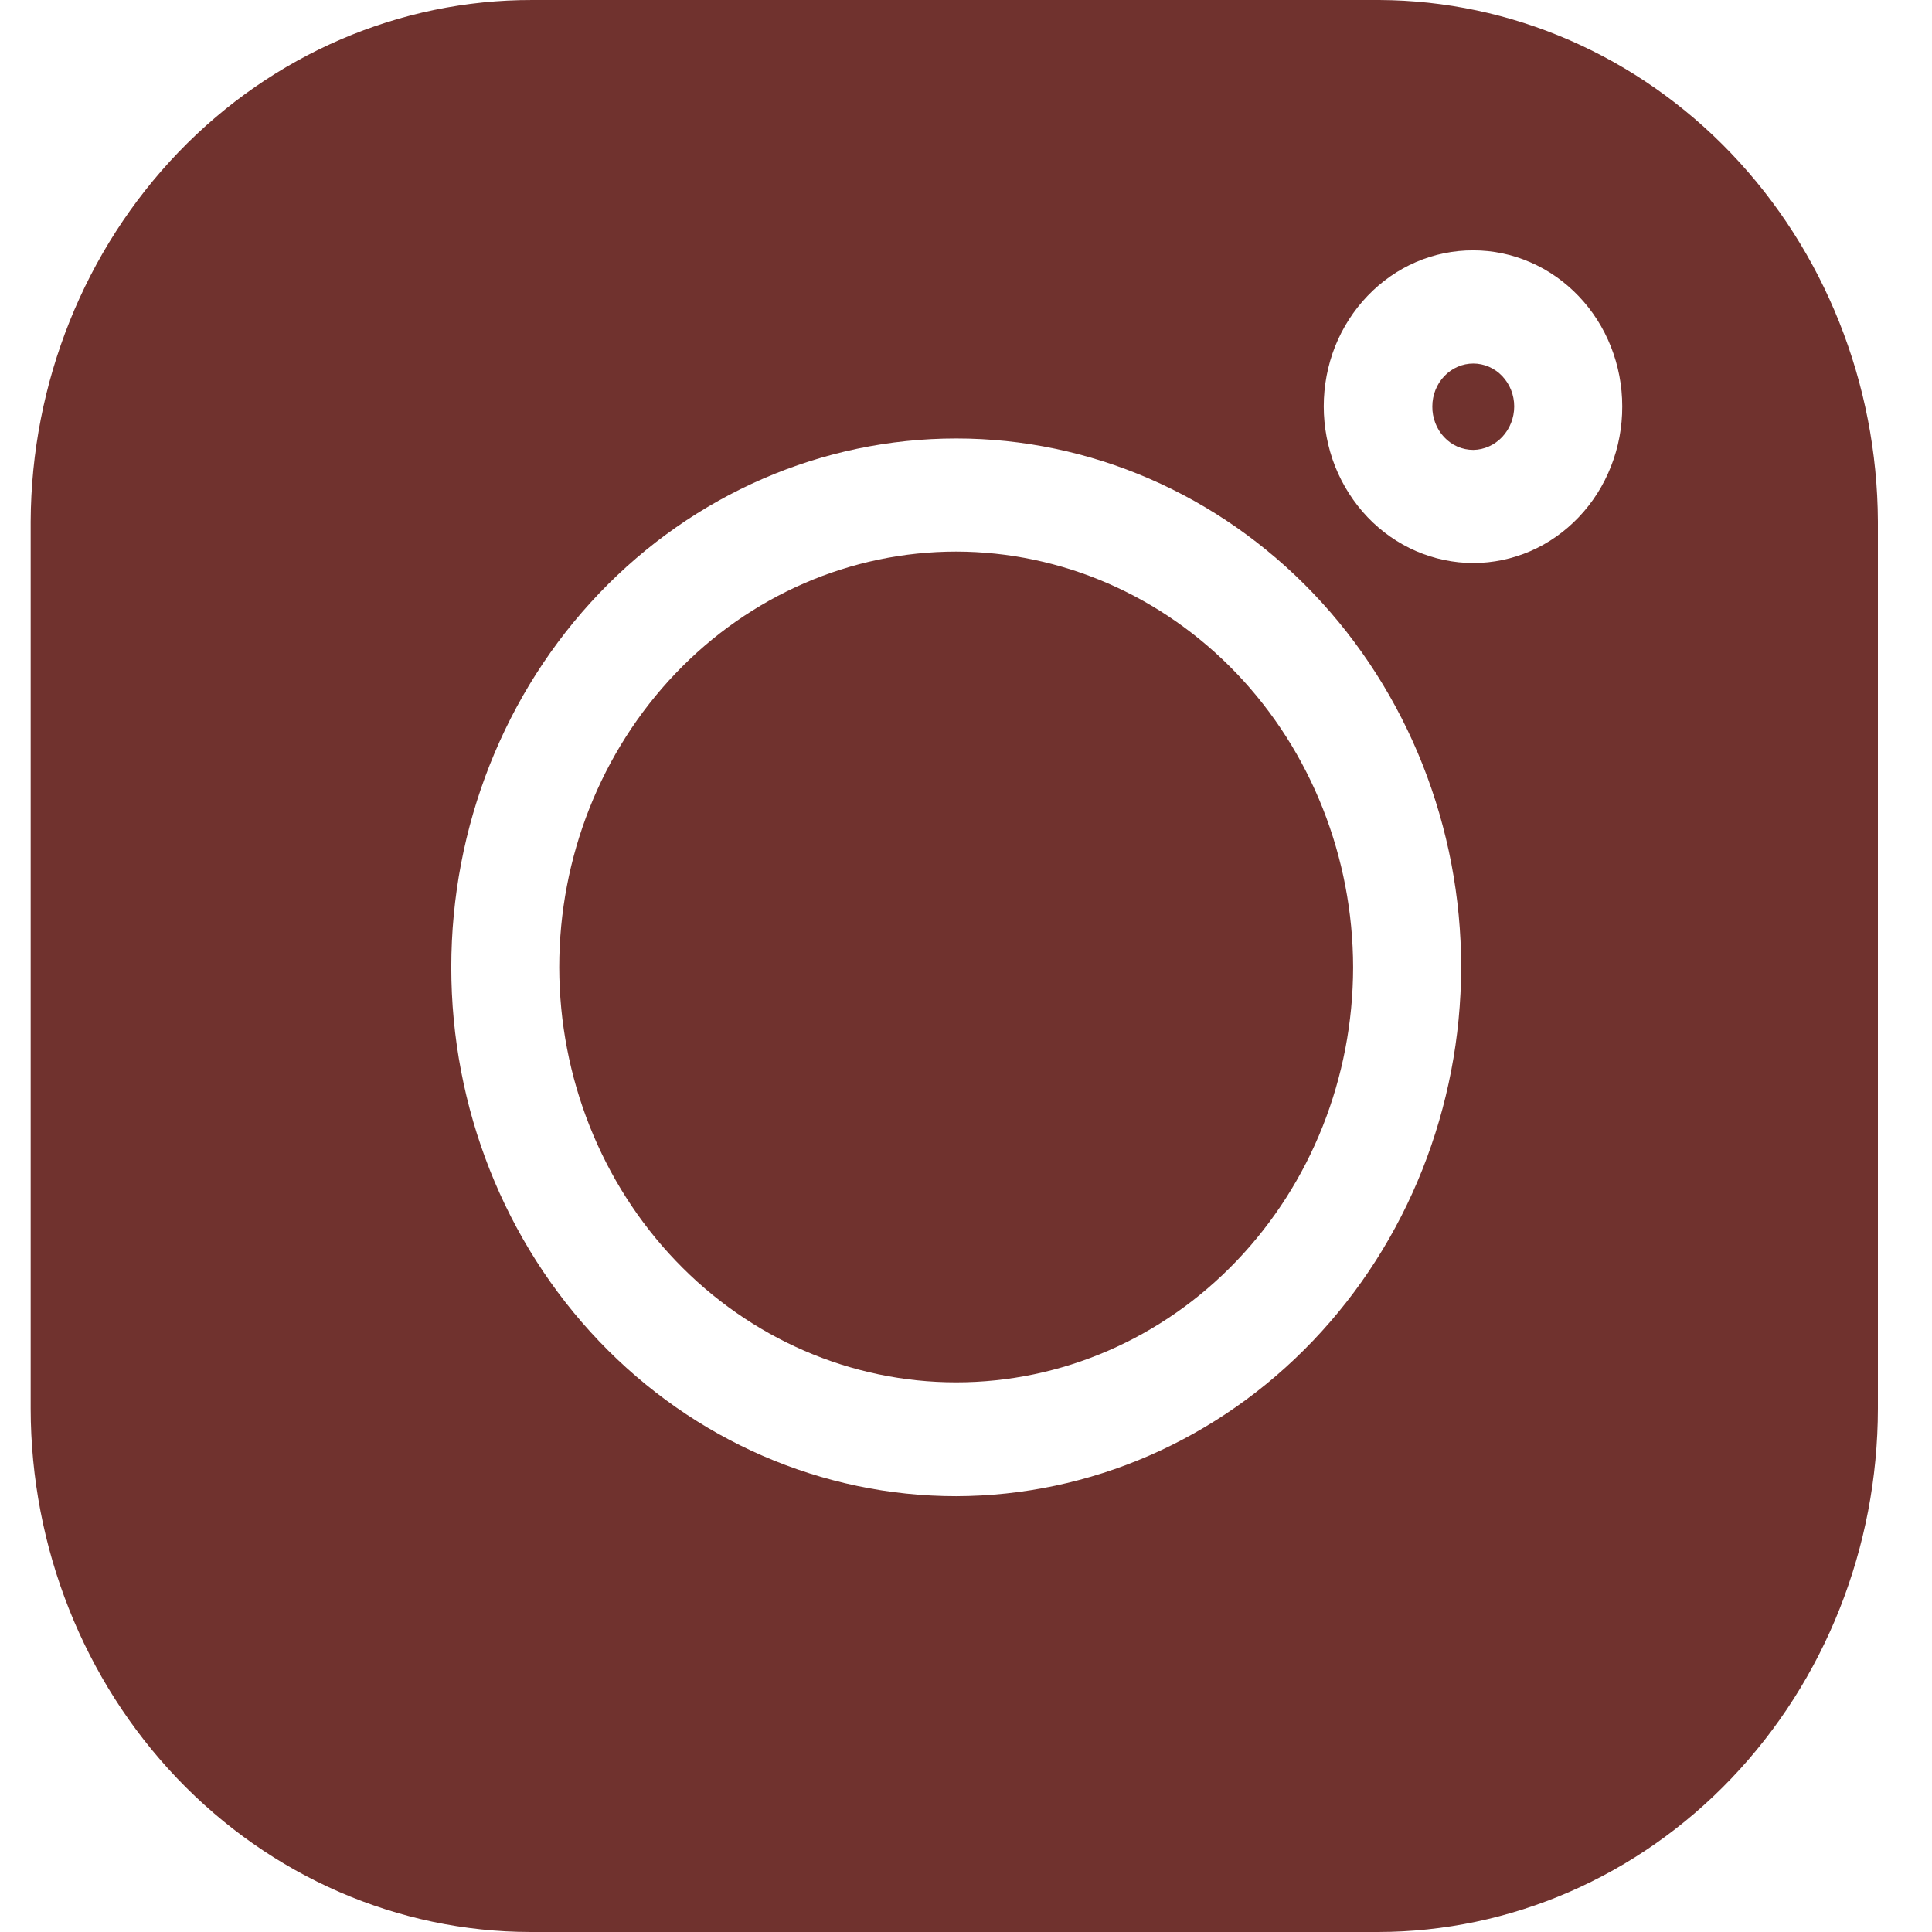 <svg width="24" height="24" viewBox="0 0 24 24" fill="none" xmlns="http://www.w3.org/2000/svg">
<path d="M17.135 2.149e-05H6.614C4.968 -0.004 3.387 0.675 2.219 1.889C1.05 3.104 0.389 4.754 0.381 6.478V17.497C0.383 19.221 1.038 20.874 2.202 22.093C3.366 23.312 4.944 23.998 6.59 24H17.119C18.765 23.998 20.343 23.312 21.507 22.093C22.671 20.874 23.326 19.221 23.328 17.497V6.478C23.32 4.761 22.664 3.117 21.504 1.904C20.344 0.691 18.774 0.007 17.135 2.149e-05ZM11.878 18.586C10.215 18.586 8.619 17.894 7.443 16.662C6.267 15.43 5.606 13.759 5.606 12.017C5.606 10.274 6.267 8.603 7.443 7.371C8.619 6.139 10.215 5.447 11.878 5.447C13.542 5.447 15.137 6.139 16.314 7.371C17.49 8.603 18.151 10.274 18.151 12.017C18.147 13.758 17.485 15.426 16.309 16.657C15.134 17.888 13.541 18.582 11.878 18.586ZM18.302 6.994C18.058 6.994 17.816 6.943 17.591 6.846C17.365 6.748 17.161 6.605 16.988 6.424C16.816 6.243 16.679 6.029 16.585 5.793C16.492 5.556 16.444 5.303 16.444 5.048C16.444 4.793 16.492 4.54 16.585 4.304C16.679 4.069 16.816 3.855 16.989 3.675C17.161 3.495 17.366 3.352 17.591 3.255C17.817 3.158 18.058 3.109 18.302 3.11C18.545 3.11 18.785 3.16 19.01 3.258C19.234 3.355 19.438 3.498 19.61 3.678C19.782 3.858 19.918 4.071 20.011 4.306C20.104 4.541 20.152 4.793 20.152 5.048C20.153 5.303 20.106 5.556 20.013 5.792C19.921 6.028 19.785 6.242 19.613 6.423C19.441 6.604 19.237 6.748 19.012 6.846C18.787 6.943 18.546 6.994 18.302 6.994Z" fill="#70322E"/>
<path d="M11.878 6.852C10.571 6.852 9.316 7.396 8.392 8.365C7.467 9.333 6.947 10.647 6.947 12.017C6.95 13.385 7.47 14.696 8.395 15.663C9.319 16.63 10.572 17.172 11.878 17.172C13.185 17.172 14.438 16.63 15.362 15.663C16.287 14.696 16.807 13.385 16.809 12.017C16.807 10.648 16.287 9.335 15.363 8.367C14.438 7.399 13.185 6.854 11.878 6.852Z" fill="#70322E"/>
<path d="M18.302 4.516C18.167 4.516 18.038 4.572 17.942 4.672C17.847 4.772 17.793 4.907 17.793 5.049C17.792 5.119 17.805 5.189 17.83 5.255C17.855 5.32 17.892 5.38 17.939 5.43C17.987 5.481 18.043 5.521 18.105 5.548C18.167 5.575 18.234 5.589 18.302 5.589C18.437 5.587 18.566 5.529 18.661 5.428C18.756 5.327 18.81 5.191 18.81 5.049C18.81 4.907 18.756 4.772 18.661 4.672C18.566 4.572 18.436 4.516 18.302 4.516Z" fill="#70322E"/>
</svg>
